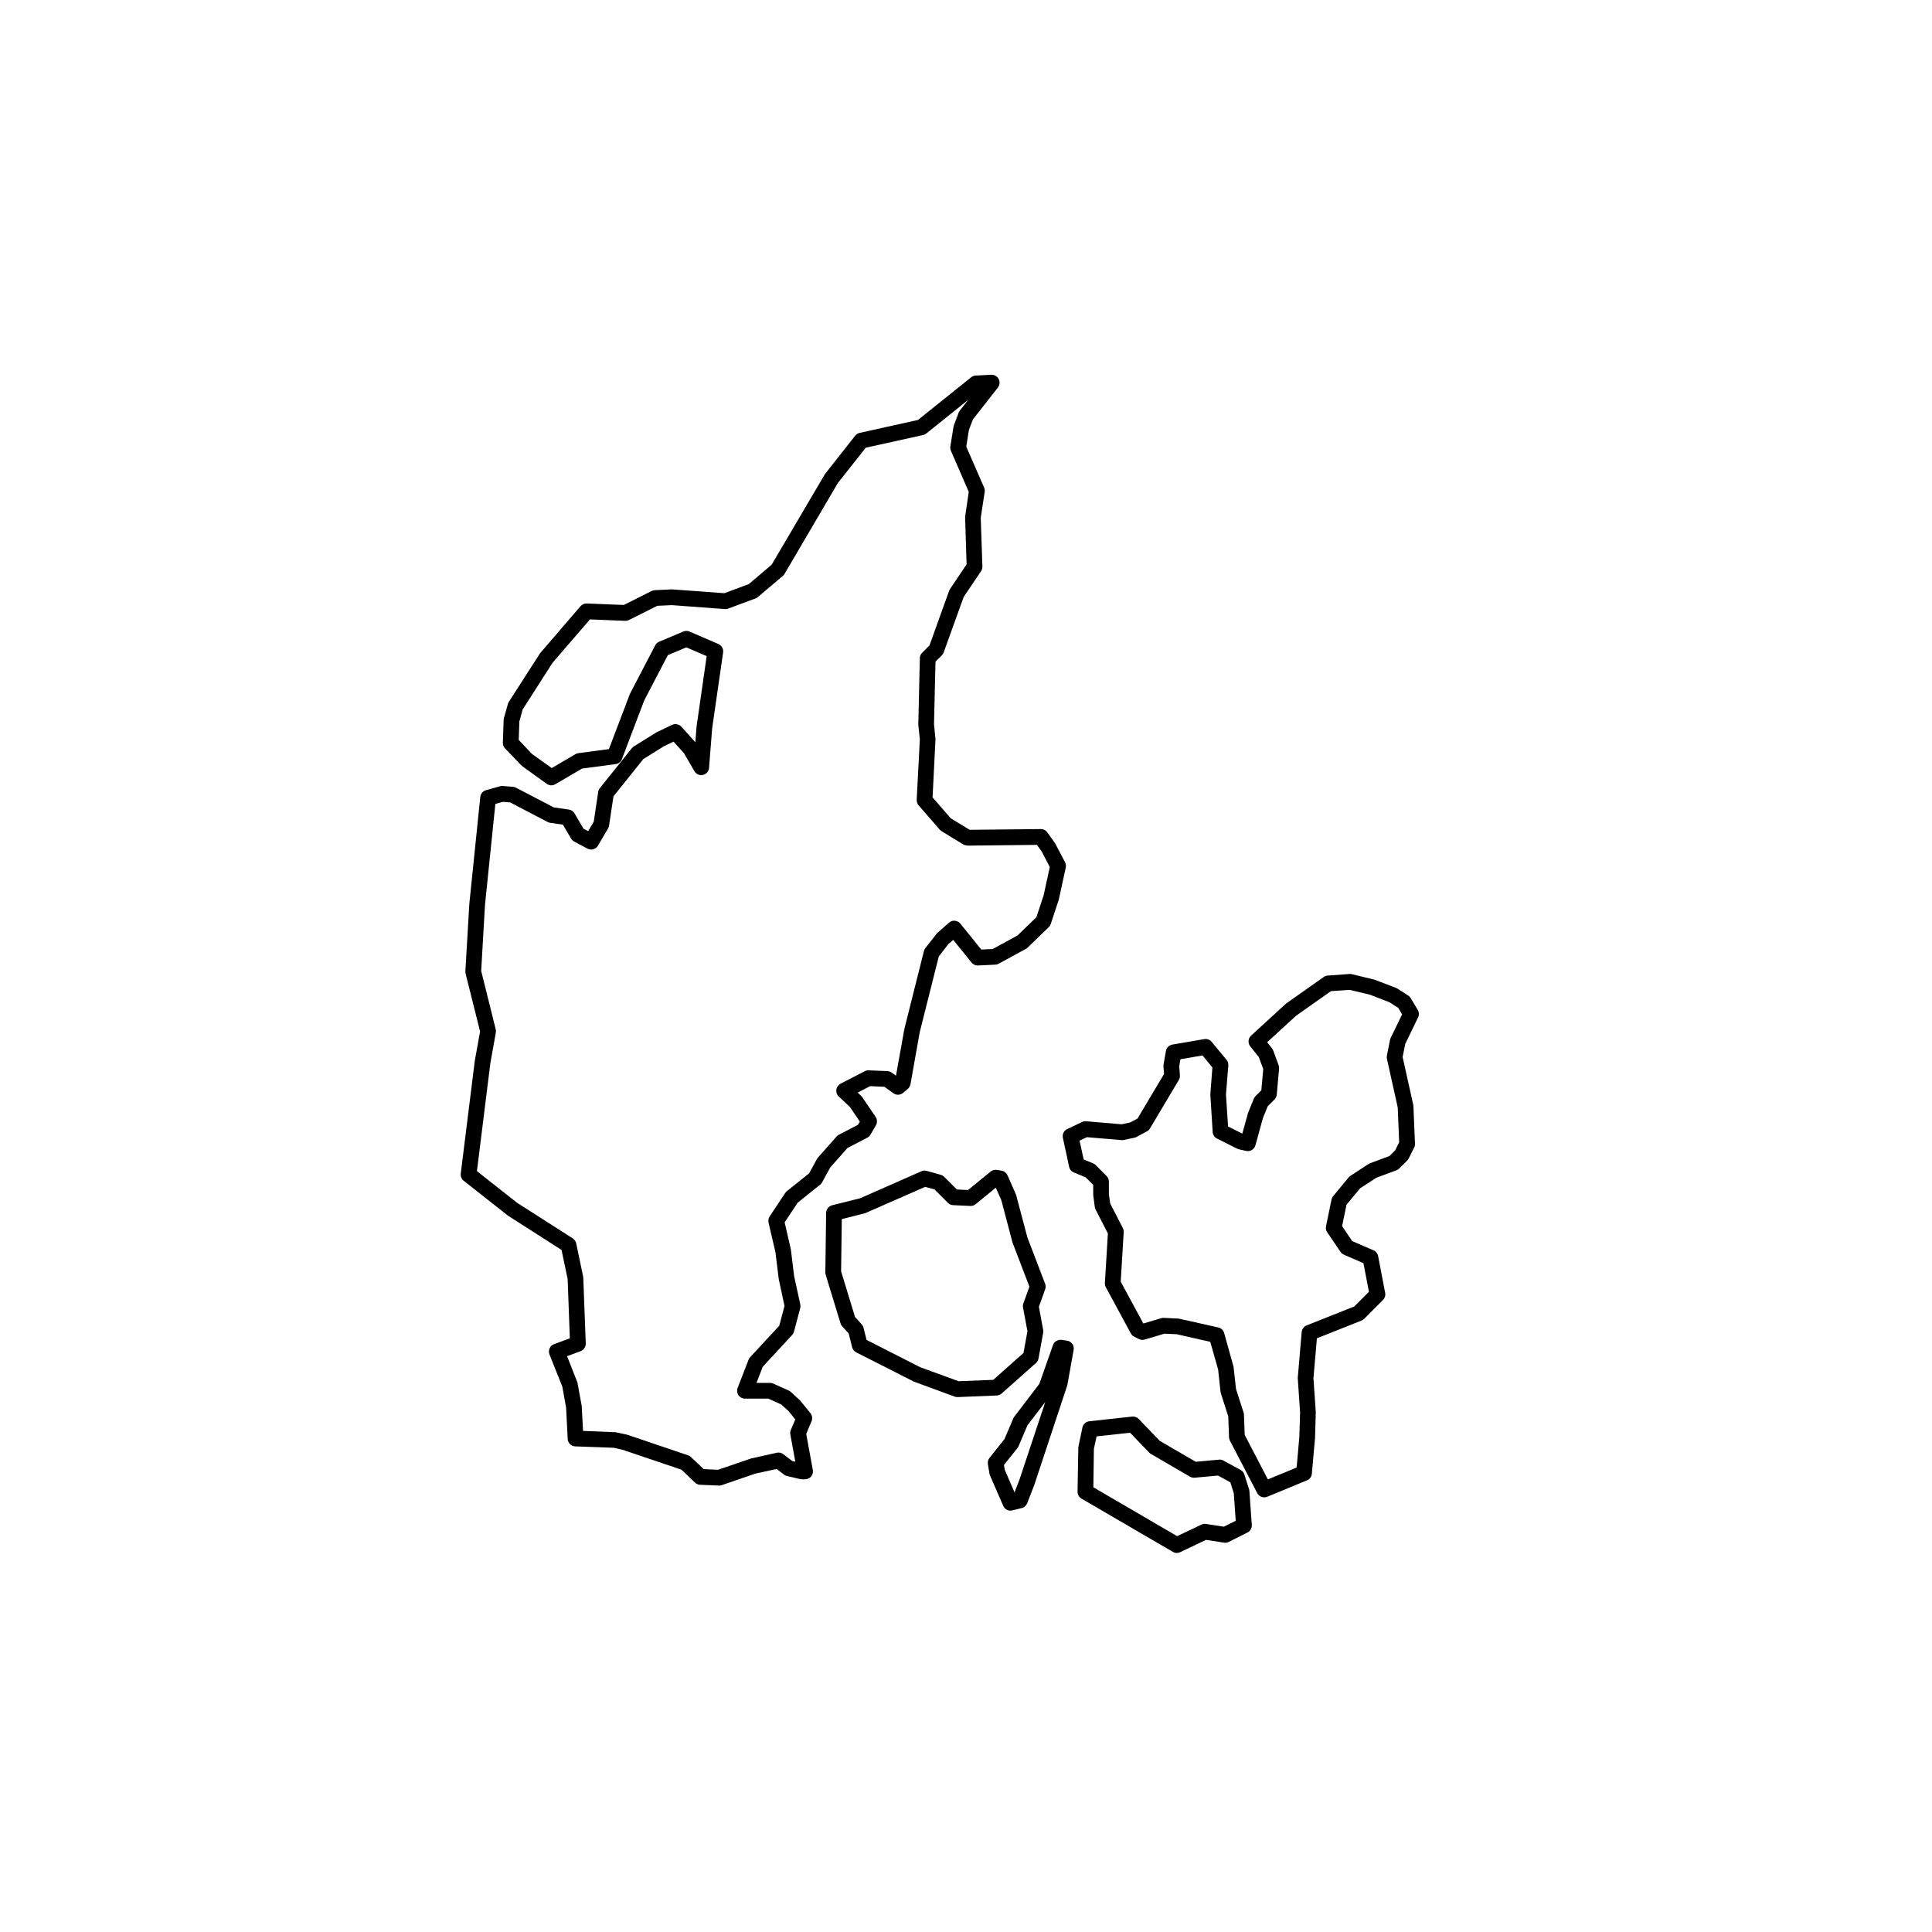 <svg version="1.0" preserveAspectRatio="xMidYMid meet" height="188" viewBox="0 0 141.75 141.75" zoomAndPan="magnify" width="188" xmlns:xlink="http://www.w3.org/1999/xlink" xmlns="http://www.w3.org/2000/svg"><defs><clipPath id="3fbf47c5e3"><path clip-rule="nonzero" d="M 33.805 27.316 L 79 27.316 L 79 109 L 33.805 109 Z M 33.805 27.316"></path></clipPath></defs><path fill-rule="nonzero" fill-opacity="1" d="M 91.645 109.277 L 91.301 108.188 C 91.254 108.043 91.156 107.926 91.027 107.852 L 89.766 107.164 C 89.664 107.105 89.551 107.082 89.438 107.094 L 87.73 107.25 L 85.09 105.715 L 83.547 104.109 C 83.422 103.98 83.254 103.914 83.066 103.934 L 79.918 104.277 C 79.672 104.305 79.469 104.488 79.418 104.73 L 79.117 106.168 L 79.059 109.441 C 79.055 109.652 79.164 109.848 79.348 109.953 L 86.051 113.859 C 86.141 113.914 86.238 113.941 86.34 113.941 C 86.426 113.941 86.508 113.922 86.586 113.883 L 88.488 112.98 L 89.805 113.184 C 89.922 113.203 90.043 113.184 90.148 113.133 L 91.523 112.441 C 91.734 112.336 91.859 112.117 91.844 111.883 L 91.668 109.41 C 91.668 109.367 91.656 109.32 91.645 109.277 Z M 89.797 112.012 L 88.488 111.812 C 88.375 111.793 88.258 111.809 88.152 111.859 L 86.367 112.707 L 80.219 109.121 L 80.258 106.301 L 80.457 105.387 L 82.91 105.117 L 84.32 106.578 C 84.359 106.617 84.398 106.648 84.445 106.676 L 87.309 108.344 C 87.414 108.402 87.535 108.43 87.652 108.418 L 89.367 108.262 L 90.27 108.758 L 90.523 109.562 L 90.664 111.578 Z M 89.797 112.012" fill="#000000"></path><path fill-rule="nonzero" fill-opacity="1" d="M 78.285 98.363 L 77.887 98.305 C 77.605 98.27 77.352 98.426 77.258 98.684 L 76.258 101.531 L 74.426 103.93 C 74.395 103.965 74.371 104.008 74.352 104.051 L 73.695 105.59 L 72.598 106.965 C 72.496 107.094 72.453 107.258 72.48 107.422 L 72.594 108.109 C 72.602 108.156 72.613 108.203 72.633 108.246 L 73.609 110.488 C 73.703 110.703 73.91 110.836 74.137 110.836 C 74.184 110.836 74.23 110.828 74.277 110.816 L 74.965 110.645 C 75.145 110.602 75.293 110.469 75.363 110.297 L 75.887 108.945 L 78.312 101.621 L 78.773 99.035 C 78.801 98.883 78.766 98.723 78.672 98.598 C 78.582 98.469 78.441 98.383 78.285 98.363 Z M 74.801 108.551 L 74.434 109.492 L 73.723 107.852 L 73.66 107.484 L 74.645 106.25 C 74.68 106.211 74.703 106.164 74.727 106.117 L 75.383 104.574 L 76.691 102.867 Z M 74.801 108.551" fill="#000000"></path><path fill-rule="nonzero" fill-opacity="1" d="M 73.488 102.242 L 76.012 100 C 76.105 99.914 76.172 99.797 76.195 99.672 L 76.539 97.773 C 76.551 97.703 76.551 97.633 76.535 97.566 L 76.223 95.879 L 76.684 94.59 C 76.73 94.461 76.73 94.316 76.68 94.188 L 75.383 90.801 L 74.551 87.668 L 73.922 86.23 C 73.84 86.055 73.68 85.926 73.488 85.895 L 73.145 85.836 C 72.977 85.809 72.812 85.852 72.684 85.957 L 71.02 87.312 L 70.207 87.273 L 69.273 86.344 C 69.203 86.273 69.117 86.223 69.02 86.195 L 67.988 85.906 C 67.863 85.871 67.727 85.879 67.605 85.934 L 63.113 87.914 L 61.051 88.43 C 60.797 88.496 60.617 88.723 60.613 88.984 L 60.555 93.352 C 60.555 93.414 60.562 93.473 60.582 93.531 L 61.668 97.094 C 61.695 97.176 61.734 97.25 61.793 97.312 L 62.27 97.84 L 62.52 98.844 C 62.562 99.008 62.672 99.145 62.82 99.223 L 67.062 101.375 L 70.043 102.469 C 70.105 102.492 70.172 102.504 70.242 102.504 C 70.25 102.504 70.258 102.504 70.266 102.504 L 73.129 102.387 C 73.262 102.383 73.387 102.332 73.488 102.242 Z M 70.332 101.34 L 67.523 100.316 L 63.578 98.309 L 63.355 97.414 C 63.332 97.324 63.285 97.238 63.223 97.168 L 62.734 96.629 L 61.711 93.277 L 61.762 89.445 L 63.484 89.008 L 67.879 87.078 L 68.566 87.27 L 69.547 88.254 C 69.648 88.355 69.785 88.414 69.93 88.422 L 71.188 88.48 C 71.32 88.492 71.469 88.441 71.578 88.352 L 73.062 87.141 L 73.465 88.051 L 74.285 91.156 L 75.527 94.402 L 75.082 95.637 C 75.047 95.734 75.039 95.836 75.059 95.938 L 75.383 97.672 L 75.094 99.266 L 72.875 101.238 Z M 70.332 101.34" fill="#000000"></path><path fill-rule="nonzero" fill-opacity="1" d="M 103.504 73.234 C 103.461 73.16 103.398 73.094 103.324 73.047 L 102.52 72.527 C 102.484 72.508 102.449 72.488 102.414 72.477 L 100.855 71.879 L 99.191 71.477 C 99.137 71.461 99.078 71.457 99.016 71.461 L 97.41 71.578 C 97.309 71.586 97.207 71.621 97.121 71.68 L 94.371 73.621 L 91.793 75.98 C 91.57 76.184 91.543 76.531 91.73 76.77 L 92.359 77.559 L 92.684 78.438 L 92.543 79.996 L 92.117 80.422 C 92.062 80.477 92.02 80.543 91.992 80.613 L 91.57 81.652 L 91.148 83.172 L 90.102 82.648 L 89.949 80.305 L 90.121 78.18 C 90.133 78.027 90.09 77.879 89.992 77.762 L 88.902 76.441 C 88.77 76.281 88.562 76.203 88.363 76.238 L 86.012 76.641 C 85.773 76.684 85.582 76.871 85.543 77.113 L 85.371 78.09 C 85.359 78.137 85.359 78.184 85.363 78.23 L 85.406 78.797 L 83.461 82.066 L 82.93 82.352 L 82.293 82.488 L 79.684 82.266 C 79.586 82.254 79.48 82.277 79.391 82.32 L 78.301 82.84 C 78.059 82.953 77.926 83.219 77.984 83.484 L 78.441 85.609 C 78.48 85.797 78.609 85.949 78.785 86.023 L 79.652 86.379 L 80.207 86.934 L 80.211 87.691 L 80.324 88.555 C 80.332 88.617 80.352 88.684 80.383 88.742 L 81.285 90.496 L 81.066 94.129 C 81.059 94.238 81.082 94.348 81.133 94.441 L 82.969 97.832 C 83.023 97.938 83.109 98.023 83.219 98.074 L 83.562 98.246 C 83.691 98.312 83.844 98.324 83.98 98.285 L 85.434 97.852 L 86.328 97.891 L 88.797 98.449 L 89.375 100.492 L 89.547 102.102 C 89.551 102.141 89.559 102.18 89.57 102.215 L 90.117 103.922 L 90.172 105.449 C 90.176 105.535 90.199 105.621 90.238 105.699 L 92.242 109.547 C 92.348 109.746 92.547 109.859 92.754 109.859 C 92.828 109.859 92.902 109.844 92.977 109.816 L 95.898 108.609 C 96.098 108.527 96.234 108.34 96.25 108.125 L 96.484 105.504 L 96.539 103.609 L 96.367 101.113 L 96.621 98.191 L 99.898 96.887 C 99.973 96.859 100.039 96.816 100.094 96.758 L 101.469 95.379 C 101.605 95.242 101.664 95.051 101.629 94.859 L 101.113 92.16 C 101.078 91.973 100.949 91.812 100.777 91.738 L 99.211 91.059 L 98.469 89.961 L 98.793 88.391 L 99.789 87.188 L 100.98 86.41 L 102.465 85.859 C 102.543 85.828 102.613 85.781 102.672 85.723 L 103.246 85.148 C 103.289 85.105 103.324 85.055 103.355 85 L 103.754 84.195 C 103.801 84.105 103.82 84.008 103.816 83.91 L 103.703 81.152 C 103.699 81.117 103.695 81.086 103.688 81.051 L 102.91 77.551 L 103.102 76.594 L 104.043 74.648 C 104.129 74.473 104.121 74.266 104.02 74.098 Z M 102.031 76.156 C 102.012 76.199 101.996 76.246 101.984 76.293 L 101.758 77.441 C 101.742 77.523 101.742 77.602 101.758 77.684 L 102.551 81.254 L 102.656 83.809 L 102.363 84.398 L 101.945 84.816 L 100.52 85.348 C 100.477 85.363 100.438 85.383 100.402 85.406 L 99.086 86.266 C 99.039 86.297 98.992 86.336 98.957 86.379 L 97.812 87.762 C 97.75 87.832 97.711 87.922 97.691 88.016 L 97.289 89.969 C 97.258 90.121 97.289 90.281 97.375 90.41 L 98.352 91.848 C 98.41 91.938 98.496 92.008 98.598 92.055 L 100.035 92.68 L 100.438 94.777 L 99.363 95.855 L 95.863 97.246 C 95.664 97.328 95.523 97.516 95.504 97.734 L 95.215 101.102 L 95.387 103.629 L 95.332 105.434 L 95.133 107.672 L 93.023 108.543 L 91.324 105.277 L 91.27 103.801 C 91.266 103.746 91.258 103.695 91.242 103.641 L 90.688 101.918 L 90.504 100.273 L 89.816 97.805 C 89.758 97.598 89.594 97.441 89.387 97.395 L 86.484 96.746 L 85.395 96.691 C 85.328 96.688 85.266 96.695 85.199 96.715 L 83.887 97.105 L 82.227 94.035 L 82.445 90.406 C 82.453 90.305 82.43 90.199 82.383 90.105 L 81.453 88.297 L 81.359 87.613 L 81.359 86.695 C 81.359 86.543 81.297 86.395 81.188 86.285 L 80.387 85.48 C 80.332 85.426 80.27 85.383 80.199 85.355 L 79.508 85.066 L 79.207 83.688 L 79.742 83.434 L 82.281 83.648 C 82.336 83.656 82.395 83.652 82.449 83.641 L 83.25 83.469 C 83.305 83.457 83.355 83.438 83.402 83.41 L 84.148 83.008 C 84.242 82.961 84.316 82.887 84.371 82.797 L 86.492 79.234 C 86.551 79.129 86.578 79.012 86.57 78.891 L 86.52 78.219 L 86.609 77.715 L 88.227 77.438 L 88.953 78.32 L 88.801 80.293 L 88.973 83.051 C 88.984 83.258 89.105 83.441 89.289 83.535 L 90.777 84.281 C 90.82 84.301 90.863 84.316 90.91 84.328 L 91.426 84.441 C 91.73 84.508 92.027 84.328 92.109 84.031 L 92.66 82.031 L 93.016 81.16 L 93.508 80.668 C 93.602 80.57 93.66 80.445 93.676 80.309 L 93.844 78.414 C 93.852 78.328 93.844 78.242 93.812 78.16 L 93.414 77.07 C 93.391 77.012 93.359 76.957 93.32 76.906 L 92.969 76.469 L 95.094 74.523 L 97.652 72.719 L 99.012 72.625 L 100.512 72.98 L 101.945 73.535 L 102.586 73.945 L 102.871 74.426 Z M 102.031 76.156" fill="#000000"></path><g clip-path="url(#3fbf47c5e3)"><path fill-rule="nonzero" fill-opacity="1" d="M 62.18 84.227 L 63.633 83.473 C 63.73 83.422 63.812 83.344 63.867 83.25 L 64.266 82.559 C 64.379 82.367 64.367 82.129 64.242 81.941 L 63.27 80.508 C 63.246 80.473 63.219 80.438 63.188 80.41 L 62.926 80.164 L 63.84 79.691 L 64.891 79.738 L 65.551 80.211 C 65.766 80.367 66.055 80.355 66.258 80.184 L 66.602 79.898 C 66.703 79.809 66.773 79.688 66.801 79.555 L 67.477 75.746 L 68.879 70.172 L 69.586 69.262 L 69.938 68.957 L 71.281 70.621 C 71.398 70.766 71.57 70.848 71.758 70.836 L 73.016 70.777 C 73.105 70.773 73.188 70.75 73.266 70.711 L 75.27 69.617 C 75.316 69.594 75.359 69.562 75.395 69.527 L 76.941 68.031 C 77.012 67.965 77.059 67.887 77.09 67.797 L 77.68 66.016 L 78.195 63.656 C 78.223 63.523 78.203 63.387 78.145 63.266 L 77.414 61.875 L 76.84 61.07 C 76.734 60.918 76.559 60.828 76.371 60.828 C 76.367 60.828 76.367 60.828 76.363 60.828 L 71.145 60.883 L 69.758 60.039 L 68.422 58.504 L 68.637 54.223 L 68.527 53.145 L 68.637 48.551 L 69.102 48.082 C 69.16 48.02 69.207 47.949 69.238 47.867 L 70.703 43.801 L 71.98 41.906 C 72.047 41.805 72.082 41.684 72.078 41.562 L 71.957 37.988 L 72.246 36.094 C 72.262 35.984 72.246 35.875 72.203 35.773 L 70.895 32.77 L 71.086 31.555 L 71.379 30.777 L 73.215 28.434 C 73.355 28.254 73.379 28.012 73.273 27.809 C 73.172 27.609 72.953 27.488 72.734 27.496 L 71.59 27.555 C 71.465 27.559 71.352 27.605 71.254 27.68 L 67.352 30.812 L 63.07 31.762 C 62.941 31.793 62.824 31.863 62.742 31.969 L 60.52 34.793 L 56.617 41.43 L 54.938 42.855 L 53.145 43.523 L 49.305 43.242 L 48.047 43.301 C 47.965 43.305 47.887 43.324 47.812 43.359 L 45.77 44.387 L 43.051 44.277 C 42.906 44.262 42.707 44.344 42.594 44.477 L 39.621 47.934 L 37.332 51.496 C 37.301 51.547 37.273 51.598 37.262 51.656 L 36.973 52.688 C 36.961 52.734 36.953 52.777 36.953 52.824 L 36.895 54.492 C 36.891 54.648 36.945 54.797 37.055 54.91 L 38.281 56.188 L 40.113 57.508 C 40.301 57.645 40.547 57.656 40.742 57.539 L 42.703 56.391 L 45.168 56.062 C 45.379 56.035 45.555 55.895 45.629 55.695 L 47.266 51.391 L 49 48.066 L 50.359 47.496 L 51.848 48.141 L 51.105 53.316 L 51.016 54.457 L 49.988 53.316 C 49.816 53.129 49.543 53.074 49.312 53.184 L 48.168 53.73 L 46.504 54.766 C 46.449 54.801 46.402 54.844 46.359 54.895 L 44.012 57.824 C 43.945 57.906 43.906 58 43.891 58.102 L 43.562 60.289 L 43.156 60.98 L 42.812 60.801 L 42.152 59.676 C 42.062 59.523 41.91 59.422 41.734 59.398 L 40.629 59.238 L 37.852 57.789 C 37.785 57.754 37.707 57.734 37.629 57.727 L 36.887 57.668 C 36.82 57.664 36.754 57.672 36.688 57.688 L 35.656 57.977 C 35.43 58.039 35.262 58.238 35.238 58.473 L 34.434 66.316 L 34.145 71.258 C 34.145 71.316 34.148 71.375 34.16 71.434 L 35.223 75.68 L 34.836 77.828 L 33.805 86.105 C 33.781 86.305 33.863 86.508 34.023 86.633 L 37.273 89.195 L 41.199 91.707 L 41.648 93.84 L 41.809 98.191 L 40.652 98.621 C 40.504 98.676 40.387 98.785 40.324 98.93 C 40.262 99.07 40.258 99.234 40.316 99.379 L 41.258 101.738 L 41.535 103.273 L 41.652 105.574 C 41.664 105.871 41.906 106.109 42.203 106.121 L 45.02 106.223 L 45.707 106.379 L 50 107.832 L 50.996 108.781 C 51.098 108.875 51.23 108.934 51.371 108.938 L 52.746 108.996 C 52.754 108.996 52.762 108.996 52.77 108.996 C 52.832 108.996 52.895 108.988 52.953 108.965 L 55.41 108.121 L 56.984 107.777 L 57.516 108.188 C 57.578 108.238 57.652 108.273 57.734 108.293 L 58.711 108.523 C 58.754 108.531 58.797 108.535 58.84 108.535 L 59.07 108.535 C 59.242 108.535 59.402 108.461 59.512 108.328 C 59.625 108.195 59.668 108.023 59.637 107.852 L 59.152 105.207 L 59.543 104.273 C 59.625 104.078 59.594 103.855 59.465 103.688 L 58.715 102.762 L 58.027 102.129 C 57.98 102.086 57.93 102.055 57.875 102.027 L 56.73 101.512 C 56.656 101.477 56.574 101.461 56.492 101.461 L 55.504 101.461 L 55.961 100.281 L 58.117 97.949 C 58.184 97.879 58.227 97.797 58.254 97.703 L 58.711 95.98 C 58.734 95.891 58.738 95.801 58.719 95.711 L 58.266 93.637 L 58.027 91.68 L 57.57 89.68 L 58.527 88.238 L 60.176 86.918 C 60.234 86.871 60.285 86.809 60.32 86.742 L 60.918 85.652 Z M 60.012 84.93 C 59.984 84.961 59.961 85 59.938 85.035 L 59.367 86.086 L 57.734 87.391 C 57.688 87.43 57.648 87.473 57.617 87.523 L 56.469 89.246 C 56.383 89.379 56.352 89.543 56.387 89.699 L 56.895 91.879 L 57.133 93.828 L 57.559 95.816 L 57.176 97.266 L 55.039 99.574 C 54.988 99.629 54.949 99.691 54.922 99.762 L 54.121 101.828 C 54.051 102.008 54.074 102.207 54.18 102.367 C 54.289 102.523 54.469 102.617 54.66 102.617 L 56.367 102.617 L 57.32 103.047 L 57.875 103.551 L 58.348 104.145 L 58.023 104.918 C 57.98 105.02 57.965 105.137 57.988 105.246 L 58.352 107.246 L 58.121 107.191 L 57.473 106.695 C 57.34 106.59 57.168 106.551 57 106.586 L 55.102 107.008 L 52.684 107.836 L 51.633 107.789 L 50.699 106.906 C 50.641 106.848 50.566 106.805 50.488 106.777 L 46.023 105.266 L 45.172 105.082 L 42.777 104.984 L 42.68 103.145 L 42.363 101.422 L 41.605 99.504 L 42.602 99.133 C 42.832 99.047 42.984 98.82 42.977 98.57 L 42.793 93.703 L 42.277 91.23 C 42.246 91.078 42.152 90.945 42.023 90.859 L 37.941 88.25 L 34.992 85.926 L 35.977 78.004 L 36.379 75.762 C 36.395 75.68 36.391 75.598 36.371 75.52 L 35.305 71.238 L 35.582 66.41 L 36.344 58.984 L 36.898 58.832 L 37.426 58.871 L 40.184 60.312 C 40.242 60.34 40.305 60.363 40.371 60.371 L 41.297 60.504 L 41.902 61.527 C 41.957 61.621 42.035 61.695 42.129 61.746 L 43.102 62.262 C 43.375 62.41 43.715 62.312 43.871 62.047 L 44.613 60.781 C 44.652 60.719 44.676 60.648 44.688 60.574 L 45.008 58.43 L 47.199 55.695 L 48.719 54.746 L 49.418 54.414 L 50.18 55.258 L 50.953 56.586 C 51.078 56.805 51.336 56.914 51.578 56.855 C 51.824 56.801 52.008 56.59 52.023 56.336 L 52.25 53.445 L 53.055 47.867 C 53.09 47.609 52.949 47.359 52.711 47.254 L 50.59 46.336 C 50.445 46.273 50.285 46.273 50.141 46.332 L 48.363 47.082 C 48.238 47.133 48.137 47.227 48.074 47.344 L 46.215 50.914 L 44.676 54.961 L 42.438 55.258 C 42.359 55.27 42.289 55.293 42.223 55.332 L 40.48 56.352 L 39.035 55.32 L 38.059 54.289 L 38.105 52.934 L 38.348 52.051 L 40.543 48.625 L 43.285 45.445 L 45.871 45.551 C 45.953 45.555 46.062 45.531 46.152 45.488 L 48.223 44.449 L 49.289 44.398 L 53.184 44.688 C 53.273 44.695 53.352 44.68 53.426 44.652 L 55.434 43.906 C 55.496 43.883 55.555 43.848 55.605 43.805 L 57.438 42.254 C 57.484 42.211 57.527 42.16 57.562 42.105 L 61.469 35.445 L 63.52 32.848 L 67.73 31.918 C 67.816 31.898 67.898 31.859 67.965 31.805 L 71.039 29.336 L 70.418 30.129 C 70.383 30.176 70.352 30.23 70.332 30.285 L 69.988 31.203 C 69.973 31.242 69.965 31.277 69.957 31.316 L 69.727 32.754 C 69.711 32.863 69.727 32.977 69.77 33.078 L 71.078 36.086 L 70.809 37.922 L 70.918 41.41 L 69.707 43.211 C 69.68 43.25 69.656 43.293 69.641 43.336 L 68.195 47.355 L 67.656 47.895 C 67.551 48 67.488 48.141 67.488 48.289 L 67.375 53.188 L 67.488 54.25 L 67.258 58.676 C 67.25 58.824 67.301 58.973 67.398 59.086 L 68.945 60.867 C 68.984 60.914 69.031 60.953 69.082 60.984 L 70.684 61.961 C 70.777 62.016 70.93 62.031 70.992 62.043 L 76.078 61.988 L 76.434 62.48 L 77.023 63.617 L 76.566 65.707 L 76.039 67.297 L 74.652 68.637 L 72.832 69.629 L 71.996 69.668 L 70.461 67.766 C 70.363 67.645 70.219 67.57 70.062 67.555 C 69.91 67.535 69.754 67.59 69.637 67.691 L 68.758 68.461 L 67.898 69.555 C 67.848 69.617 67.809 69.691 67.789 69.77 L 66.352 75.5 L 65.738 78.922 L 65.422 78.695 C 65.328 78.629 65.223 78.59 65.109 78.586 L 63.734 78.531 C 63.633 78.523 63.535 78.547 63.445 78.594 L 61.668 79.512 C 61.504 79.602 61.387 79.762 61.363 79.949 C 61.336 80.137 61.402 80.324 61.539 80.449 L 62.352 81.211 L 63.086 82.293 L 62.953 82.523 L 61.555 83.25 C 61.492 83.281 61.434 83.324 61.387 83.379 Z M 60.012 84.93" fill="#000000"></path></g></svg>